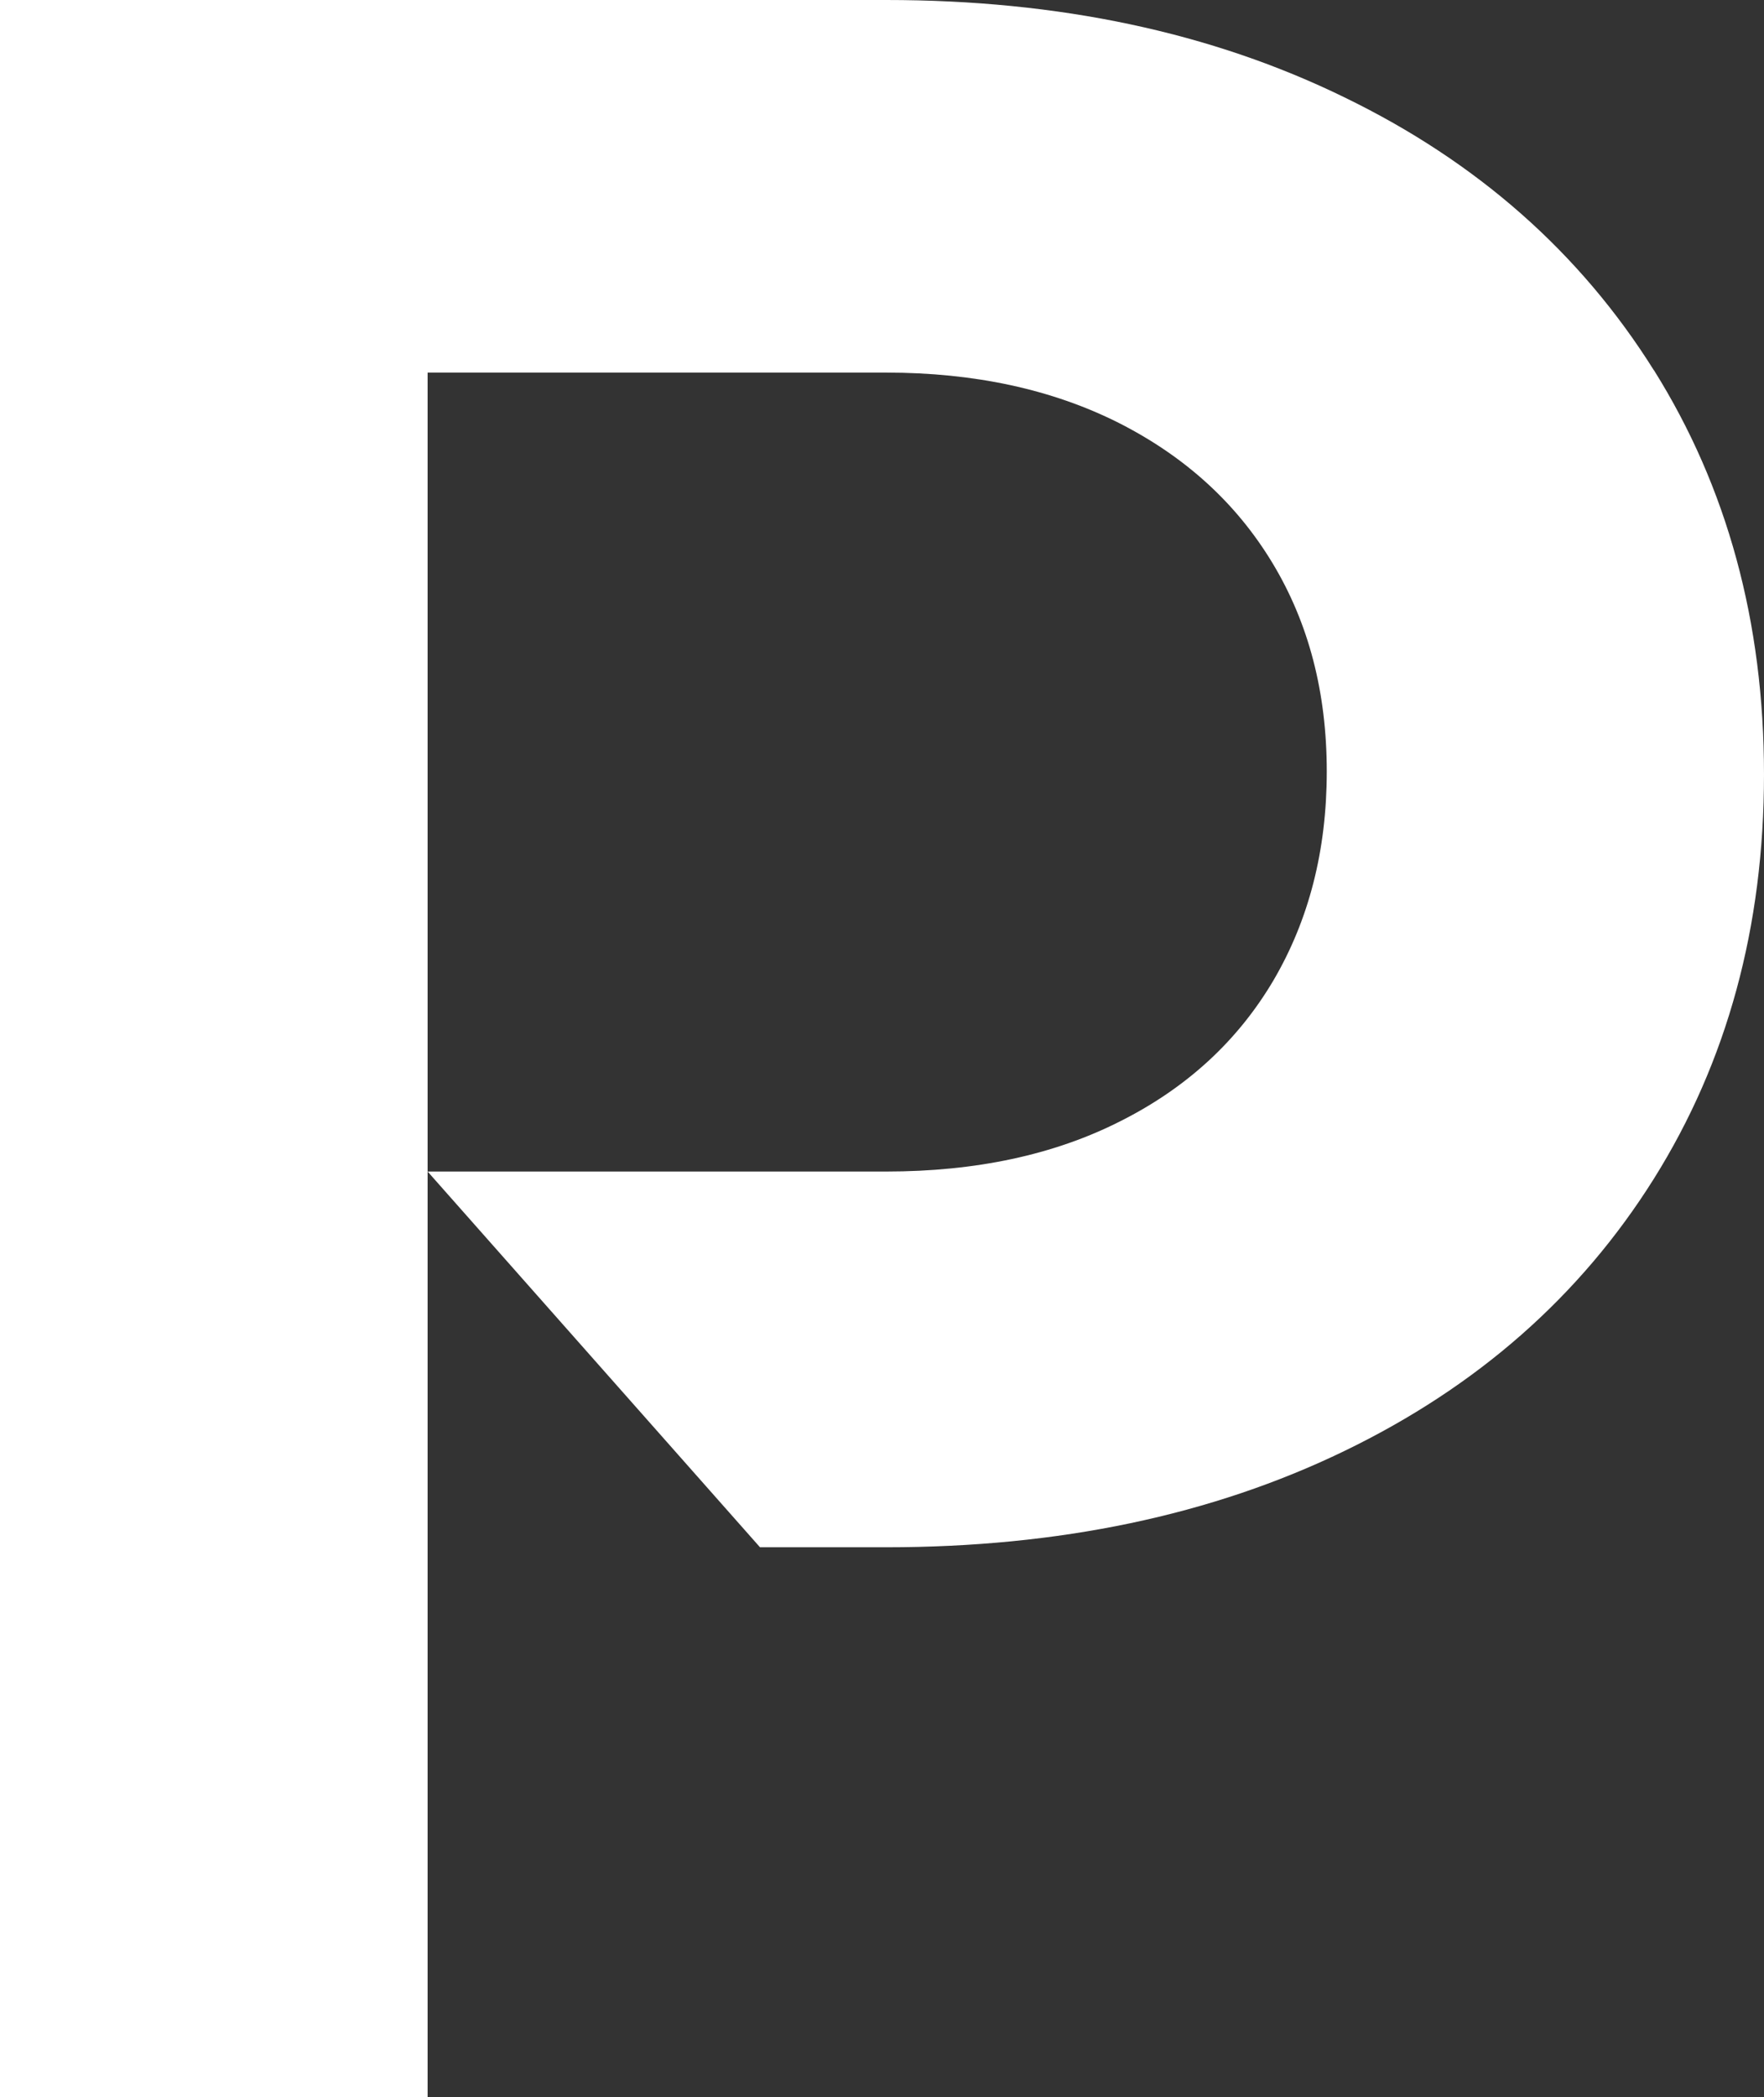 <?xml version="1.0" encoding="UTF-8"?> <svg xmlns="http://www.w3.org/2000/svg" id="Layer_2" data-name="Layer 2" viewBox="0 0 100.78 119.78"><rect x="0" y="0" width="100.78" height="119.78" fill="#333333" stroke="none"/><defs><style> .cls-1 { fill: #fff; } </style></defs><g id="Layer_1-2" data-name="Layer 1"><path class="cls-1" d="M94.49,21.15c-4.2-6.7-10.08-11.9-17.68-15.59C69.22,1.85,60.5,0,50.63,0H0V119.78H24.43V21.28h26.2c5.05,0,9.48,.96,13.28,2.87,3.79,1.92,6.72,4.58,8.79,8.01,2.07,3.43,3.1,7.39,3.1,11.9s-1.02,8.48-3.05,11.94c-2.04,3.45-4.95,6.13-8.75,8.04-3.79,1.92-8.25,2.87-13.37,2.87H24.43l18.99,21.46h7.21c9.87,0,18.6-1.83,26.18-5.5,7.59-3.67,13.48-8.85,17.68-15.55,4.19-6.69,6.29-14.39,6.29-23.09s-2.1-16.4-6.29-23.09"></path></g></svg> 